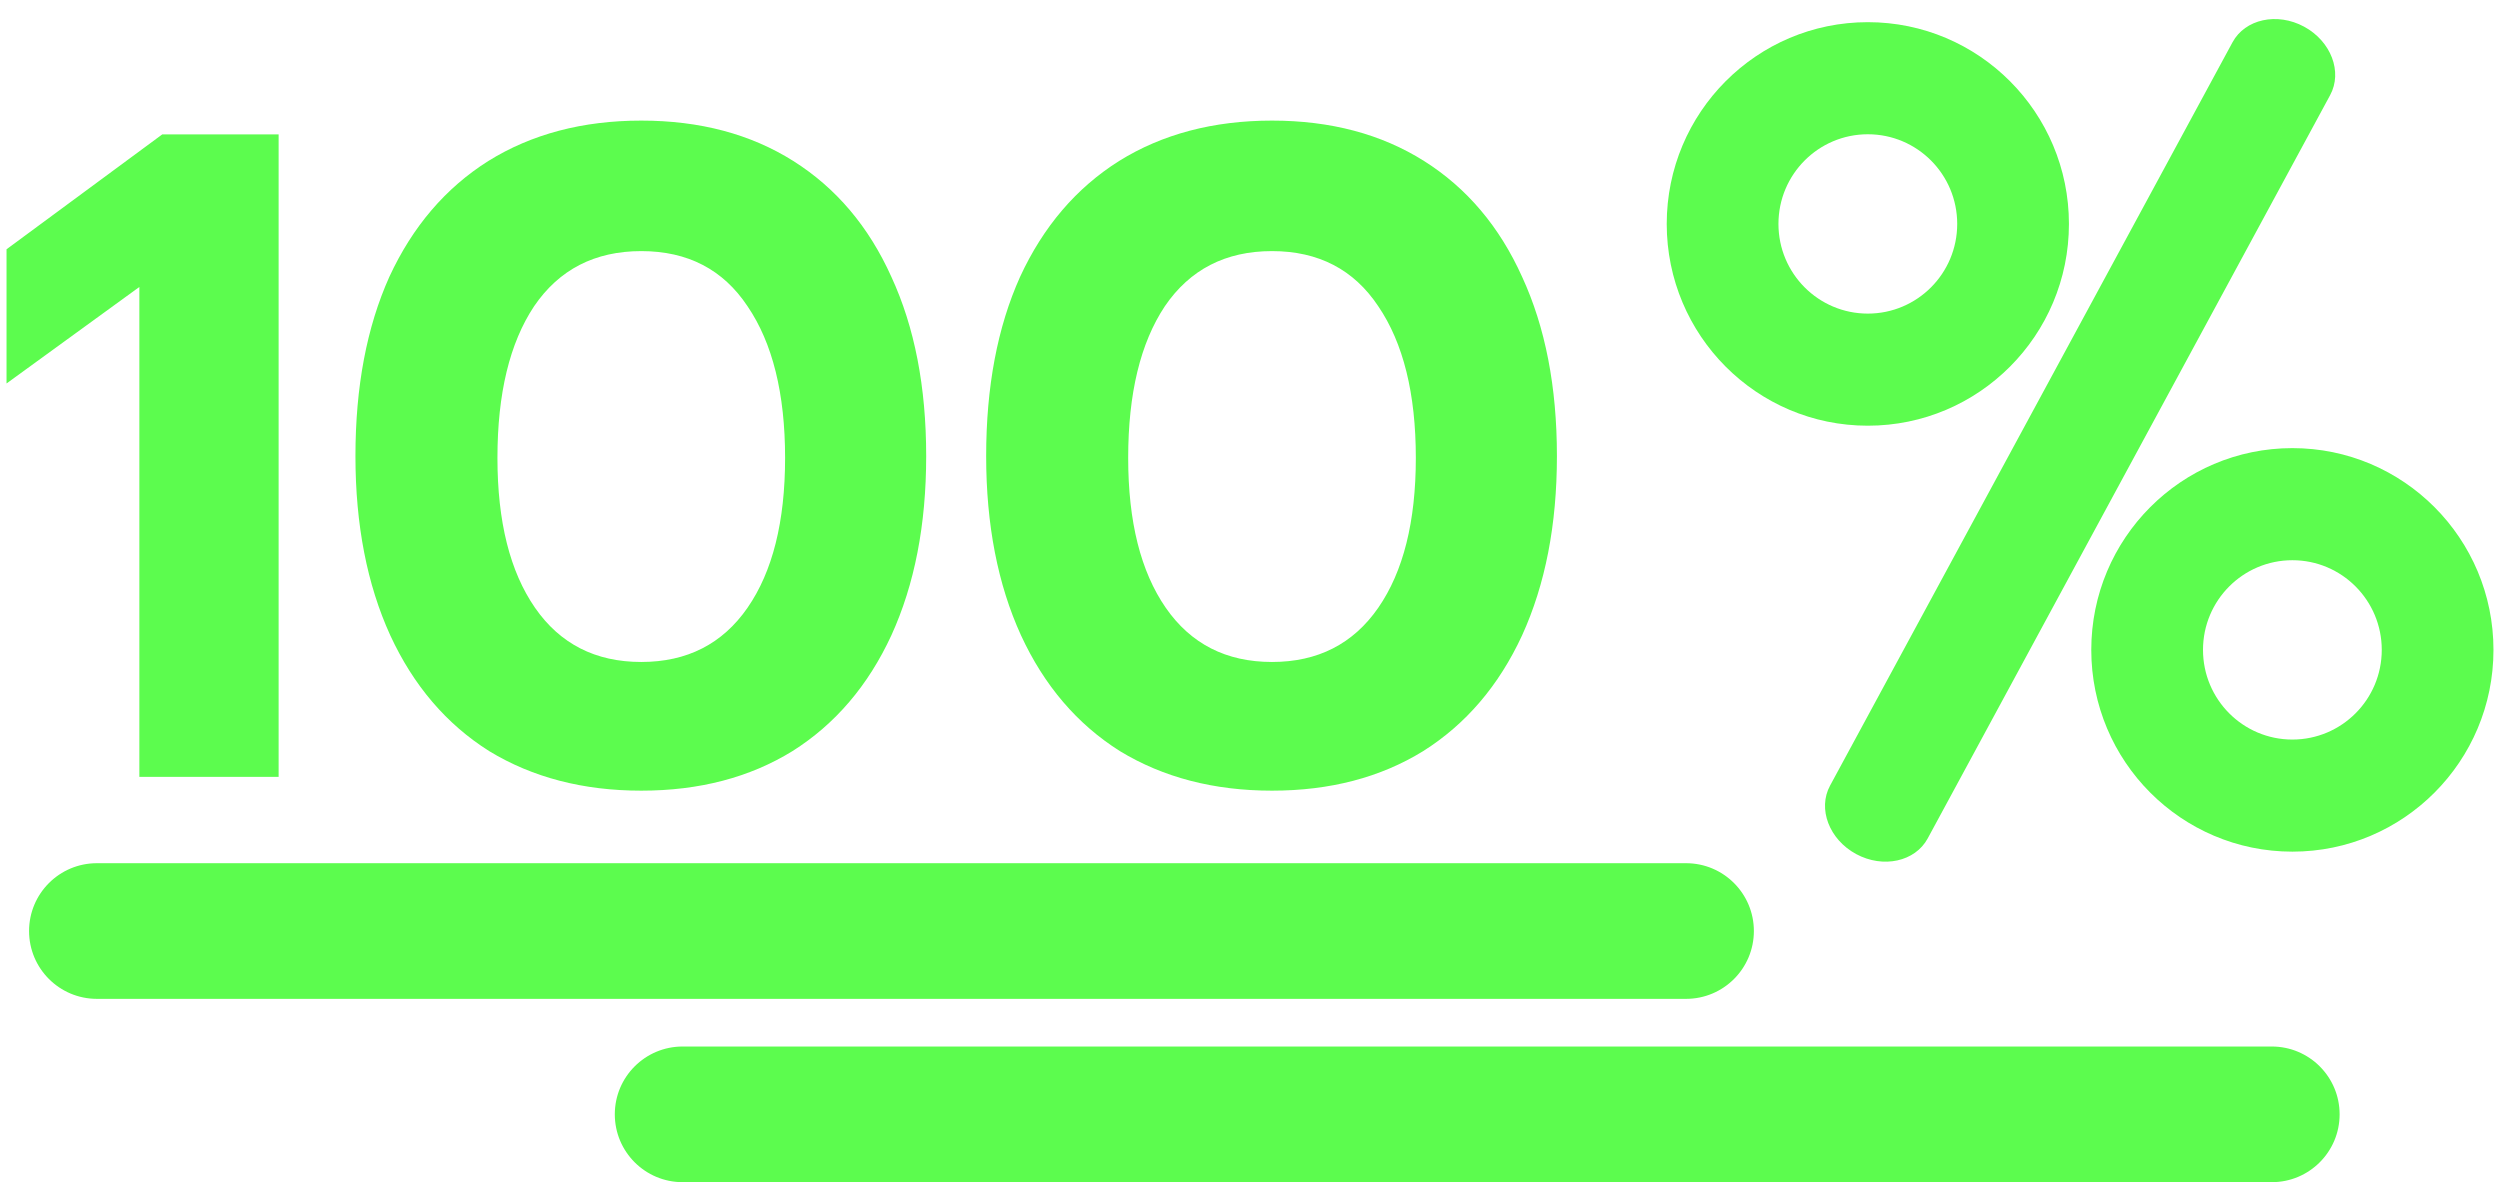 <svg width="129" height="61" viewBox="0 0 129 61" fill="none" xmlns="http://www.w3.org/2000/svg">
<path fill-rule="evenodd" clip-rule="evenodd" d="M118.891 1.376C120.282 2.129 120.884 3.709 120.236 4.907L99.469 43.263C98.821 44.461 97.168 44.822 95.776 44.069C94.385 43.316 93.783 41.736 94.431 40.538L115.198 2.182C115.846 0.984 117.5 0.624 118.891 1.376Z" fill="#5CFC4E"/>
<path fill-rule="evenodd" clip-rule="evenodd" d="M96.38 16.182C98.927 16.182 100.992 14.111 100.992 11.555C100.992 8.999 98.927 6.928 96.38 6.928C93.833 6.928 91.768 8.999 91.768 11.555C91.768 14.111 93.833 16.182 96.38 16.182ZM96.38 21.966C102.111 21.966 106.757 17.305 106.757 11.555C106.757 5.805 102.111 1.144 96.38 1.144C90.649 1.144 86.003 5.805 86.003 11.555C86.003 17.305 90.649 21.966 96.38 21.966Z" fill="#5CFC4E"/>
<path fill-rule="evenodd" clip-rule="evenodd" d="M118.287 38.161C120.834 38.161 122.899 36.089 122.899 33.534C122.899 30.978 120.834 28.907 118.287 28.907C115.74 28.907 113.675 30.978 113.675 33.534C113.675 36.089 115.74 38.161 118.287 38.161ZM118.287 43.945C124.018 43.945 128.663 39.284 128.663 33.534C128.663 27.784 124.018 23.123 118.287 23.123C112.556 23.123 107.91 27.784 107.91 33.534C107.91 39.284 112.556 43.945 118.287 43.945Z" fill="#5CFC4E"/>
<path d="M7.191 14.807L0.337 19.787V12.863L8.373 6.934H14.377V40.086H7.191V14.807Z" fill="#5CFC4E"/>
<path d="M33.09 40.798C30.096 40.798 27.48 40.118 25.243 38.758C23.037 37.367 21.335 35.375 20.137 32.782C18.94 30.158 18.341 27.075 18.341 23.534C18.341 19.961 18.924 16.878 20.09 14.285C21.288 11.693 22.989 9.701 25.195 8.309C27.433 6.918 30.064 6.223 33.09 6.223C36.115 6.223 38.731 6.918 40.937 8.309C43.143 9.701 44.829 11.693 45.995 14.285C47.193 16.878 47.791 19.961 47.791 23.534C47.791 27.075 47.193 30.158 45.995 32.782C44.797 35.375 43.096 37.367 40.89 38.758C38.684 40.118 36.084 40.798 33.09 40.798ZM33.09 34.158C35.453 34.158 37.281 33.225 38.573 31.36C39.865 29.494 40.511 26.917 40.511 23.629C40.511 20.309 39.865 17.7 38.573 15.803C37.313 13.906 35.485 12.957 33.09 12.957C30.695 12.957 28.851 13.906 27.559 15.803C26.298 17.7 25.668 20.309 25.668 23.629C25.668 26.917 26.314 29.494 27.606 31.36C28.898 33.225 30.726 34.158 33.09 34.158Z" fill="#5CFC4E"/>
<path d="M65.635 40.798C62.641 40.798 60.026 40.118 57.788 38.758C55.582 37.367 53.88 35.375 52.683 32.782C51.485 30.158 50.886 27.075 50.886 23.534C50.886 19.961 51.469 16.878 52.636 14.285C53.833 11.693 55.535 9.701 57.741 8.309C59.978 6.918 62.61 6.223 65.635 6.223C68.661 6.223 71.276 6.918 73.483 8.309C75.689 9.701 77.374 11.693 78.541 14.285C79.738 16.878 80.337 19.961 80.337 23.534C80.337 27.075 79.738 30.158 78.541 32.782C77.343 35.375 75.641 37.367 73.435 38.758C71.229 40.118 68.629 40.798 65.635 40.798ZM65.635 34.158C67.999 34.158 69.827 33.225 71.119 31.36C72.411 29.494 73.057 26.917 73.057 23.629C73.057 20.309 72.411 17.7 71.119 15.803C69.858 13.906 68.03 12.957 65.635 12.957C63.24 12.957 61.397 13.906 60.105 15.803C58.844 17.7 58.214 20.309 58.214 23.629C58.214 26.917 58.86 29.494 60.152 31.36C61.444 33.225 63.272 34.158 65.635 34.158Z" fill="#5CFC4E"/>
<path fill-rule="evenodd" clip-rule="evenodd" d="M1.5 48.041C1.5 46.108 3.067 44.541 5 44.541H87C88.933 44.541 90.5 46.108 90.5 48.041C90.5 49.974 88.933 51.541 87 51.541H5C3.067 51.541 1.5 49.974 1.5 48.041Z" fill="#5CFC4E"/>
<path fill-rule="evenodd" clip-rule="evenodd" d="M31.724 57.5C31.724 55.567 33.291 54 35.224 54H117.224C119.157 54 120.724 55.567 120.724 57.5C120.724 59.433 119.157 61 117.224 61H35.224C33.291 61 31.724 59.433 31.724 57.5Z" fill="#5CFC4E"/>
</svg>
